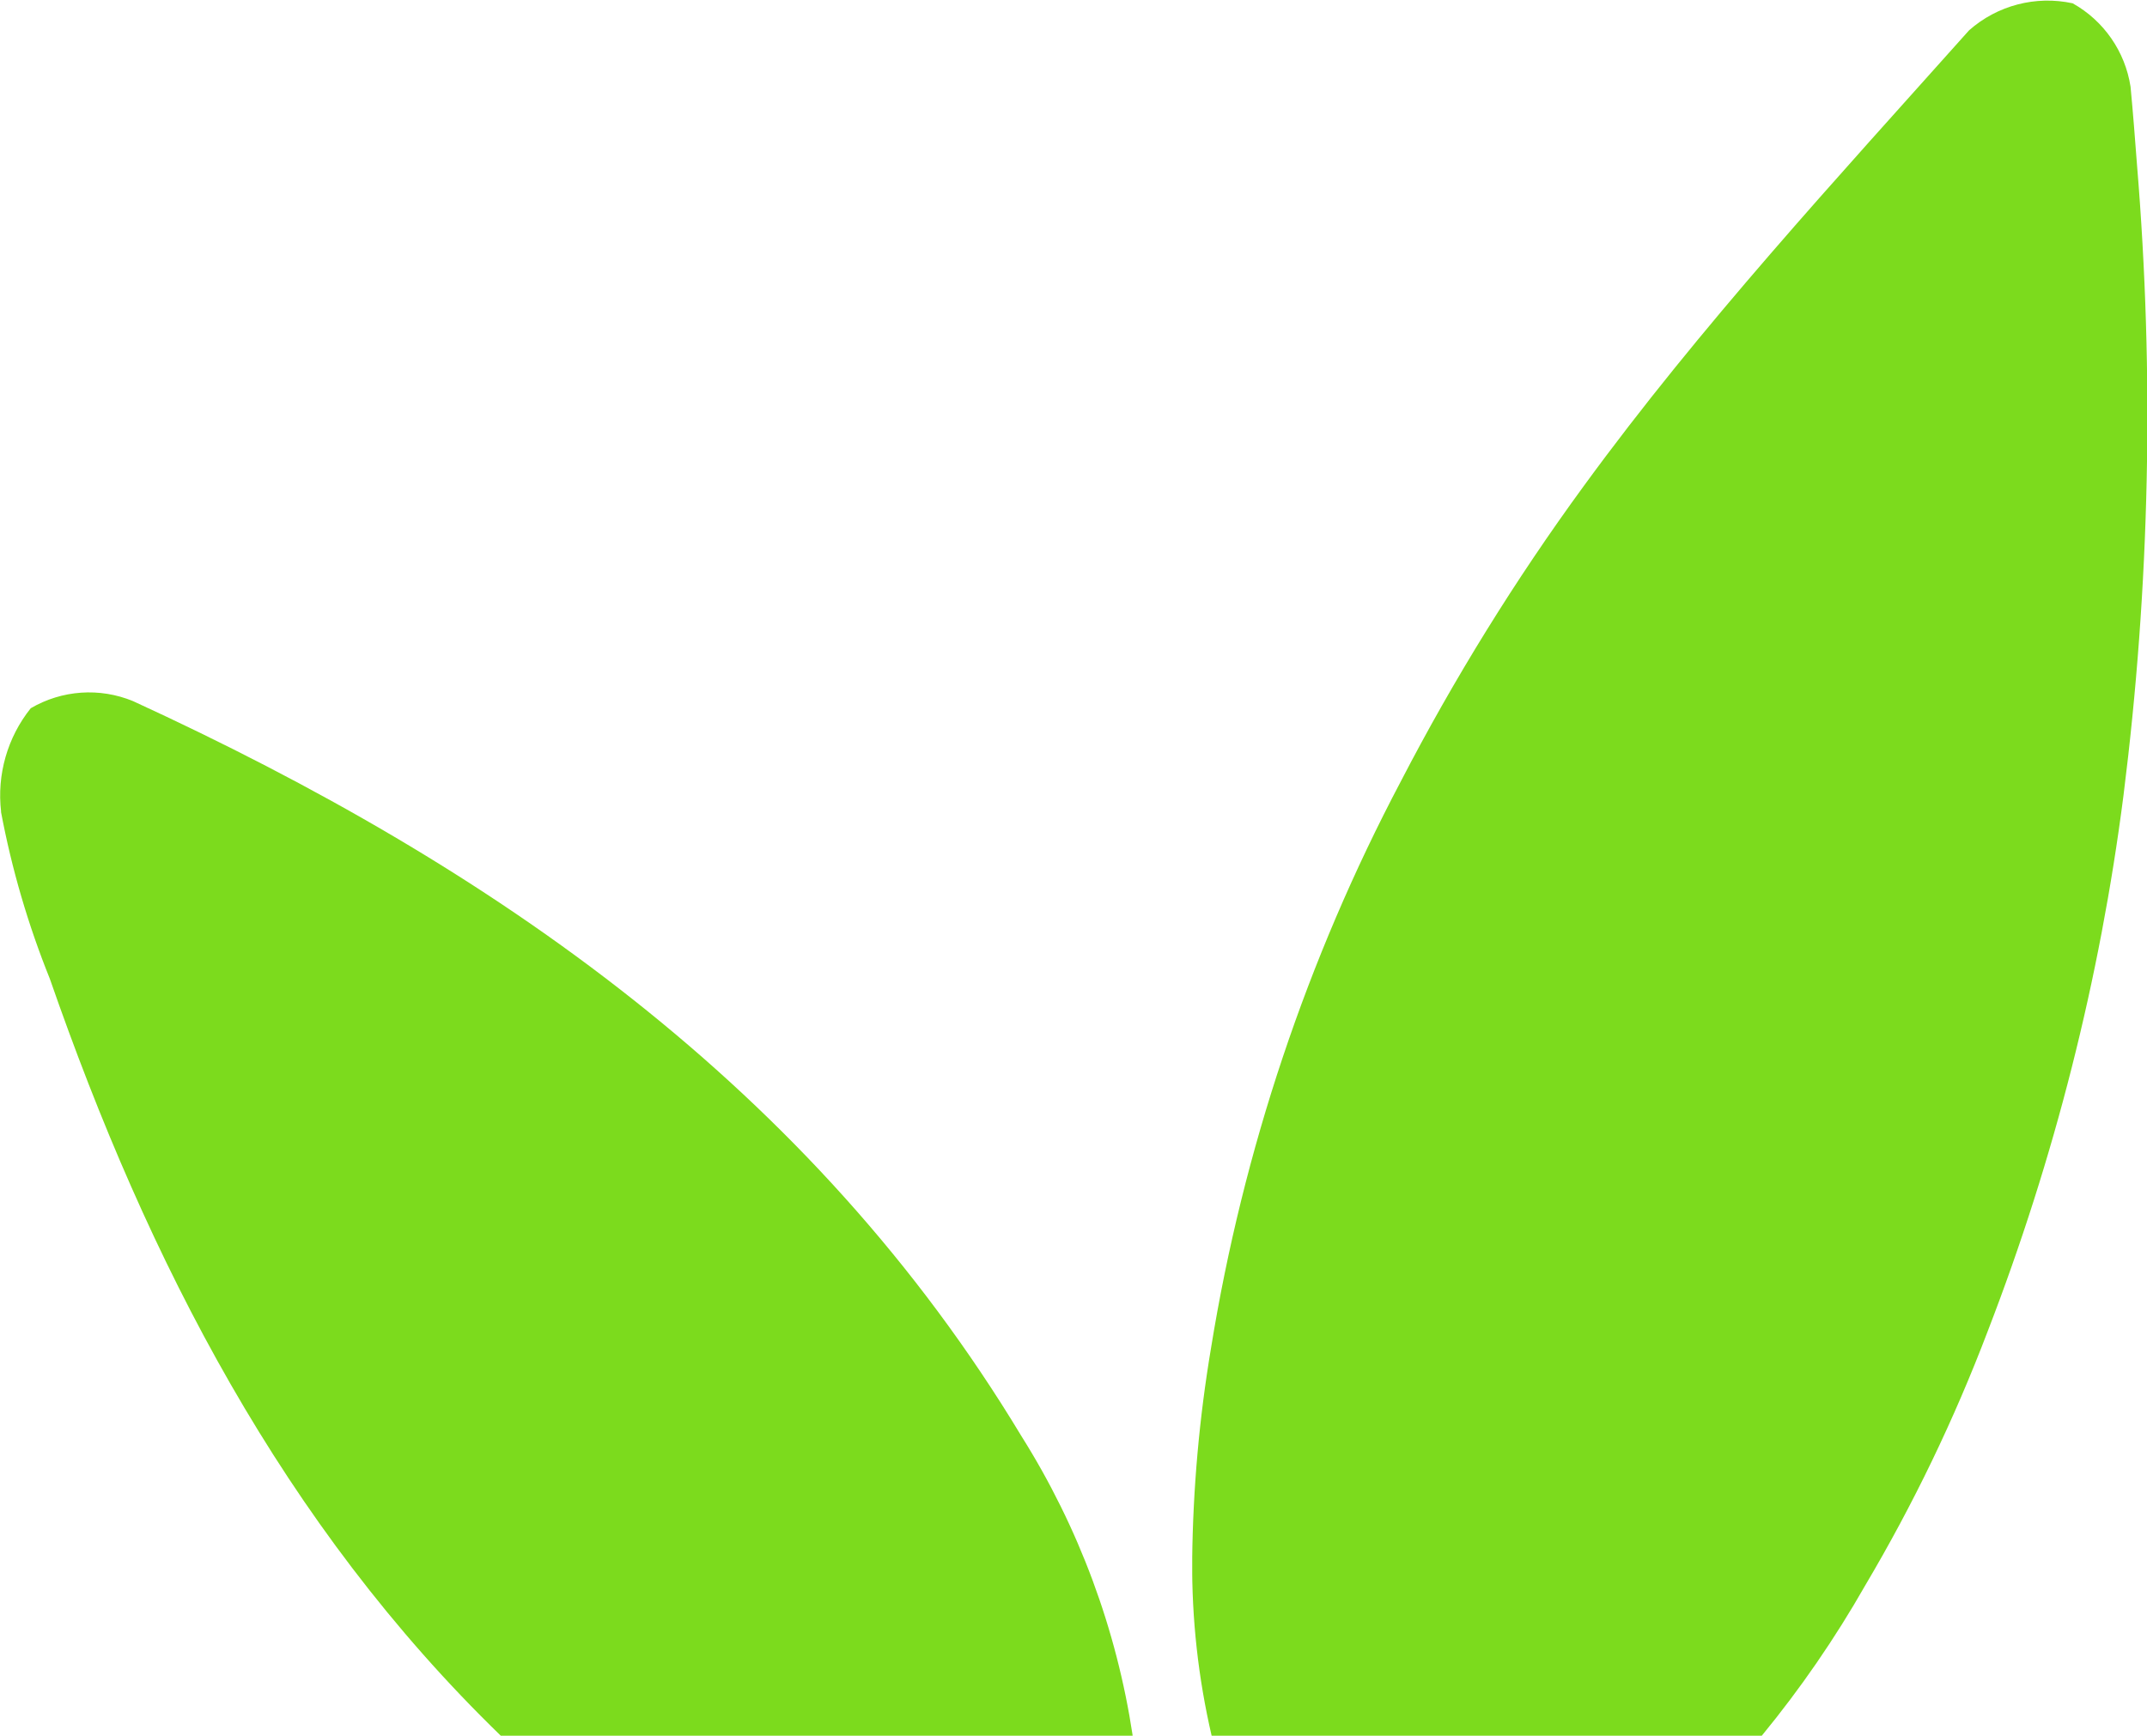 <svg xmlns="http://www.w3.org/2000/svg" xmlns:xlink="http://www.w3.org/1999/xlink" width="54.025" height="43.688" viewBox="0 0 54.025 43.688"><defs><clipPath id="clip-path"><path id="Path_24" data-name="Path 24" d="M281.128,61.874V75.714a27.047,27.047,0,0,0,3.788,2.606A41.428,41.428,0,0,0,291.31,81.4a57.839,57.839,0,0,0,13.483,3.416,76.456,76.456,0,0,0,15.88.34c.649-.049,1.311-.1,1.961-.162a2.911,2.911,0,0,0,2.1-1.457,2.981,2.981,0,0,0-.68-2.606c-3.738-3.335-7.43-6.75-11.476-9.7a57.32,57.32,0,0,0-7.43-4.6,46.485,46.485,0,0,0-14.262-4.775,34.474,34.474,0,0,0-5.324-.474,18.947,18.947,0,0,0-4.437.49" transform="translate(-281.128 -61.383)" fill="#7cdb1d"></path></clipPath><clipPath id="clip-path-2"><path id="Path_25" data-name="Path 25" d="M304.388,42.875a22.233,22.233,0,0,0-4.207,1.23c-7.123,2.477-13.745,5.876-19.053,11.348v15.9a19.676,19.676,0,0,0,7.542-2.8c8.776-5.293,14.326-13.274,18.5-22.355a2.9,2.9,0,0,0-.18-2.574,3.514,3.514,0,0,0-2.606-.745" transform="translate(-281.128 -42.851)" fill="#7cdb1d"></path></clipPath></defs><g id="Group_402" data-name="Group 402" transform="translate(-2792.282 791.674) rotate(-90)"><g id="Group_24" data-name="Group 24" transform="translate(747.985 2822.282)"><g id="Group_11" data-name="Group 11" clip-path="url(#clip-path)"><rect id="Rectangle_19" data-name="Rectangle 19" width="43.853" height="24.173" transform="translate(0 0)" fill="#7cdb1d"></rect></g></g><g id="Group_25" data-name="Group 25" transform="translate(747.985 2792.282)"><g id="Group_13" data-name="Group 13" clip-path="url(#clip-path-2)"><rect id="Rectangle_20" data-name="Rectangle 20" width="26.37" height="28.499" transform="translate(0 0)" fill="#7cdb1d"></rect></g></g></g></svg>